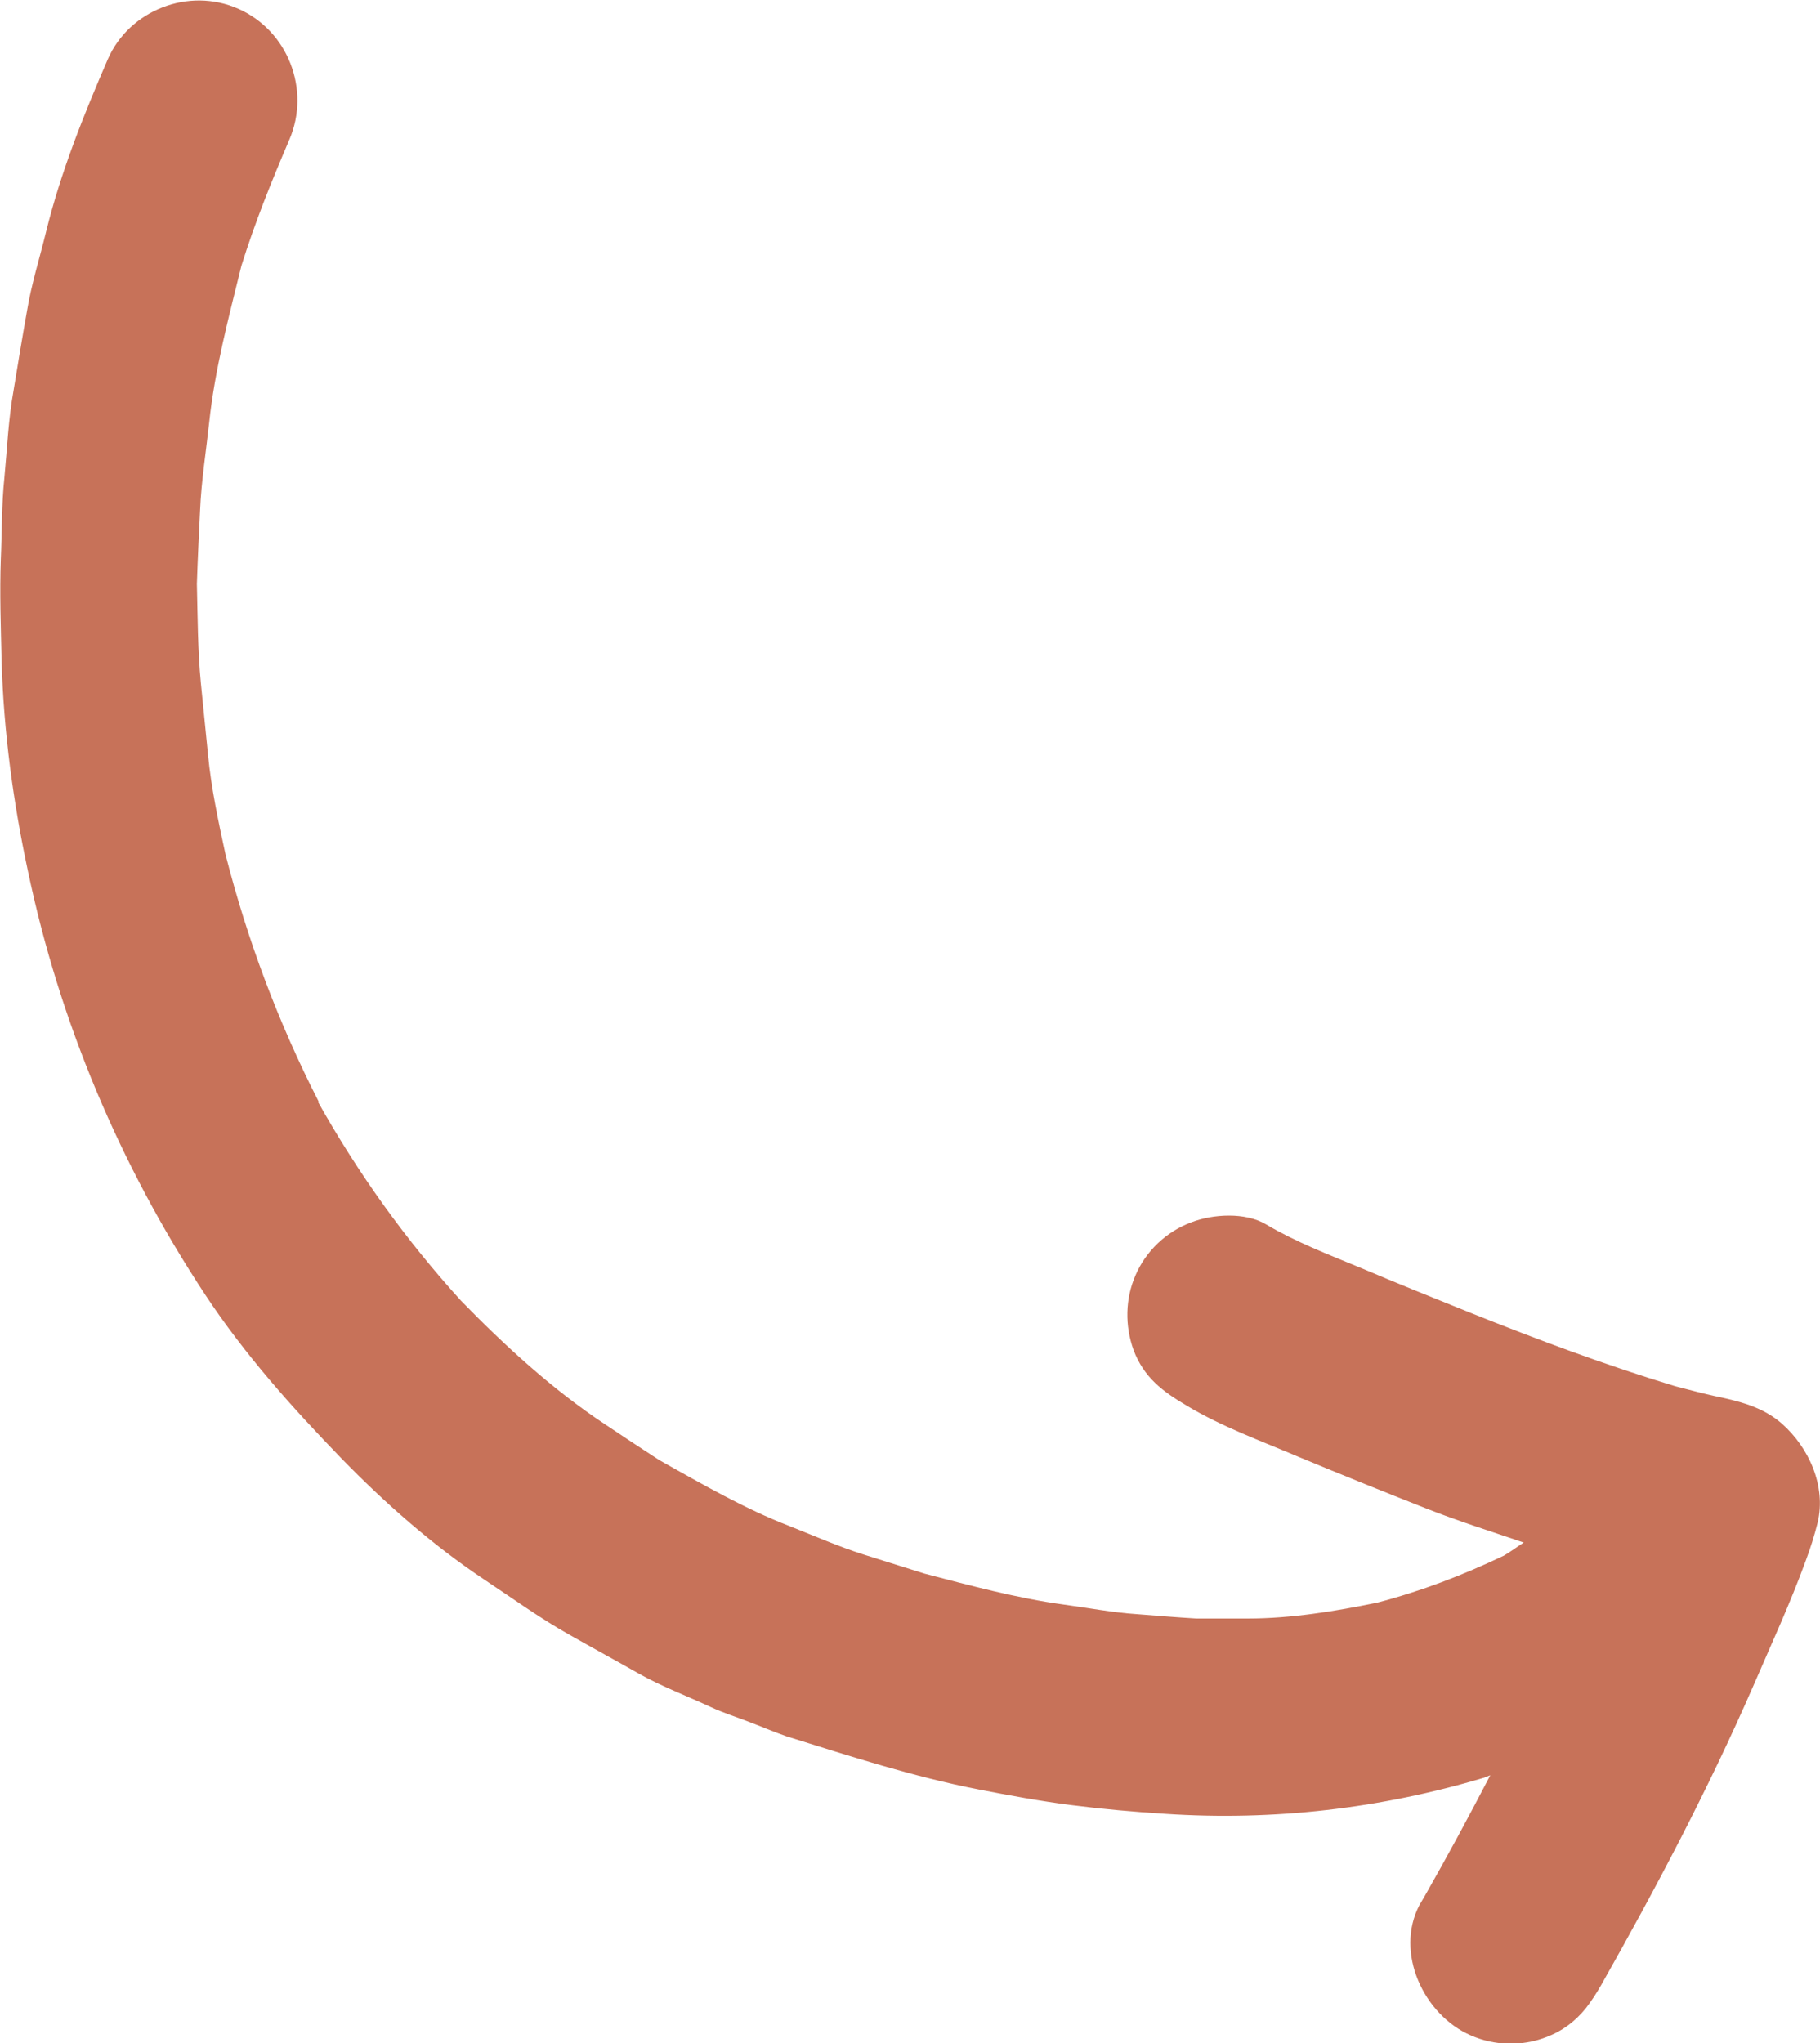 <?xml version="1.0" encoding="UTF-8"?><svg id="Layer_1" xmlns="http://www.w3.org/2000/svg" width="45.76" height="51.37" viewBox="0 0 45.76 51.37"><path d="M8.01,27.69c-1.01-1.98-1.79-4.05-2.34-6.21-.18-.83-.36-1.67-.44-2.51-.06-.6-.12-1.2-.18-1.8-.08-.83-.08-1.66-.1-2.49.02-.62.05-1.23.08-1.84.03-.74.15-1.48.23-2.22.14-1.33.49-2.64.81-3.94.34-1.09.76-2.13,1.21-3.18.53-1.25-.04-2.73-1.29-3.28-1.24-.55-2.74.03-3.28,1.27-.61,1.41-1.18,2.83-1.55,4.33-.16.66-.37,1.32-.48,1.99-.12.67-.23,1.34-.34,2.01-.13.72-.16,1.46-.23,2.19-.07.67-.06,1.37-.09,2.05-.03.85,0,1.69.02,2.55.05,1.77.29,3.55.66,5.28.8,3.81,2.31,7.4,4.46,10.66.99,1.5,2.18,2.83,3.42,4.11,1.08,1.11,2.29,2.18,3.58,3.04.71.47,1.41.98,2.16,1.4.58.33,1.17.65,1.75.98.57.32,1.21.56,1.81.84.3.14.62.24.93.36.32.12.64.26.96.37,1.6.5,3.2,1.02,4.85,1.34.77.15,1.53.29,2.31.39.79.1,1.57.17,2.37.22,2.71.18,5.41-.13,8.02-.91.05-.02.1-.04.15-.06-.53,1.02-1.08,2.04-1.65,3.04-.04.07-.09.15-.13.22-.63,1.2.11,2.77,1.29,3.28.59.26,1.27.28,1.88.05.43-.16.75-.41,1.01-.73.14-.18.27-.38.39-.59,1.38-2.44,2.7-4.94,3.82-7.51.45-1.04.93-2.08,1.32-3.15.12-.32.22-.64.3-.96.22-.92-.22-1.89-.9-2.49-.49-.43-1.1-.57-1.72-.7-.32-.07-.64-.16-.96-.24-1.75-.53-3.46-1.17-5.16-1.85-.92-.37-1.84-.74-2.76-1.13-.8-.33-1.63-.65-2.37-1.09-.52-.31-1.34-.26-1.88-.05-.62.23-1.14.72-1.4,1.33-.26.59-.27,1.27-.05,1.88.26.69.73,1.04,1.34,1.4.88.53,1.88.89,2.82,1.29,1.06.44,2.12.87,3.19,1.29.81.32,1.64.58,2.46.86-.17.11-.33.23-.5.33-1.03.49-2.07.89-3.18,1.18-1.07.22-2.17.4-3.26.4-.43,0-.86,0-1.29,0-.5-.03-1-.07-1.5-.11-.61-.04-1.23-.16-1.83-.24-1.18-.16-2.36-.48-3.51-.78-.51-.16-1.02-.32-1.53-.48-.63-.2-1.24-.47-1.85-.71-1.14-.44-2.21-1.06-3.28-1.66-.46-.3-.92-.6-1.38-.91-1.31-.87-2.51-1.97-3.61-3.1-1.39-1.53-2.58-3.19-3.59-4.99Z" fill="#c77259" stroke-width="0"/></svg>